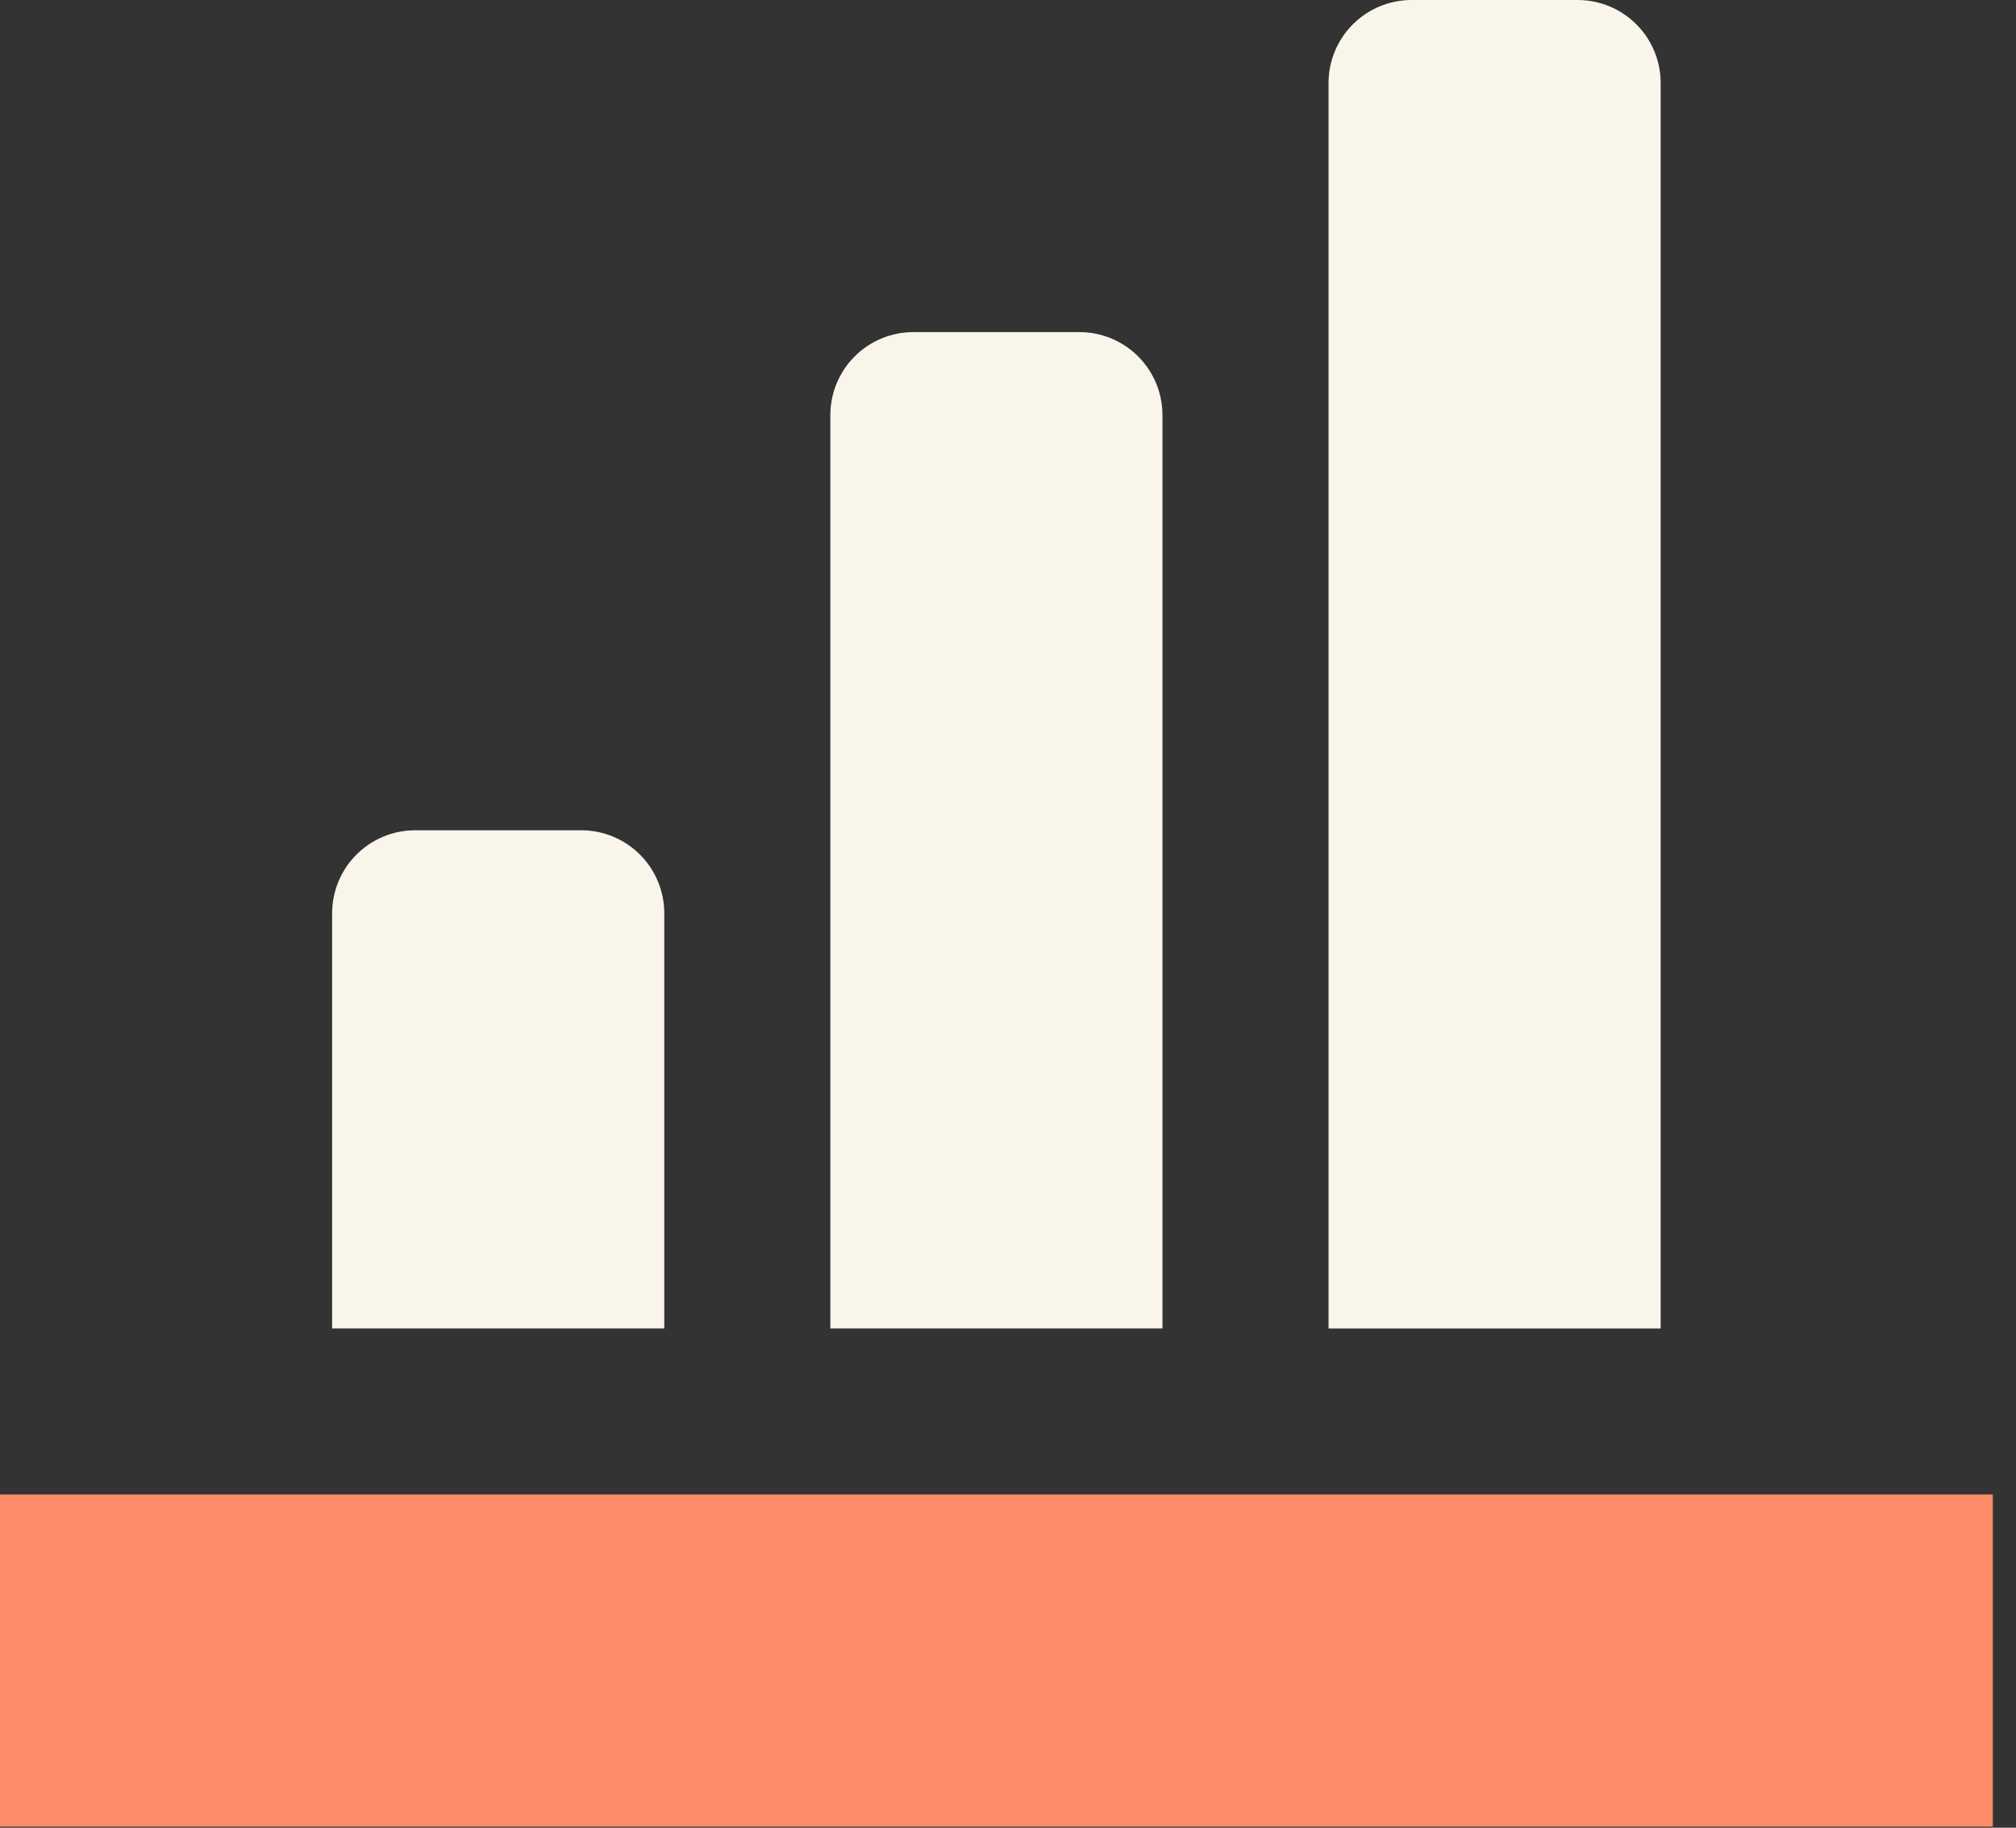 <svg width="75" height="68" viewBox="0 0 75 68" fill="none" xmlns="http://www.w3.org/2000/svg">
<rect x="0" y="0" width="75" height="68" fill="#333333" stroke="none"/>
<path d="M15.445 30.89H21.624C22.443 30.89 23.229 31.216 23.808 31.795C24.387 32.374 24.713 33.16 24.713 33.979V49.424H12.356V33.979C12.356 33.16 12.682 32.374 13.261 31.795C13.841 31.216 14.626 30.89 15.445 30.89Z" fill="#FAF5EB"/>
<path d="M33.98 12.356H40.158C40.977 12.356 41.763 12.681 42.342 13.261C42.921 13.84 43.247 14.626 43.247 15.445V49.424H30.891V15.445C30.891 14.626 31.216 13.84 31.795 13.261C32.375 12.681 33.16 12.356 33.98 12.356Z" fill="#FAF5EB"/>
<path d="M52.514 0H58.692C59.511 0 60.297 0.325 60.876 0.905C61.456 1.484 61.781 2.27 61.781 3.089V49.425H49.425V3.089C49.425 2.27 49.75 1.484 50.33 0.905C50.909 0.325 51.695 0 52.514 0Z" fill="#FAF5EB"/>
<path d="M74.137 55.603H0V67.959H74.137V55.603Z" fill="#FF8C68"/>
</svg>
